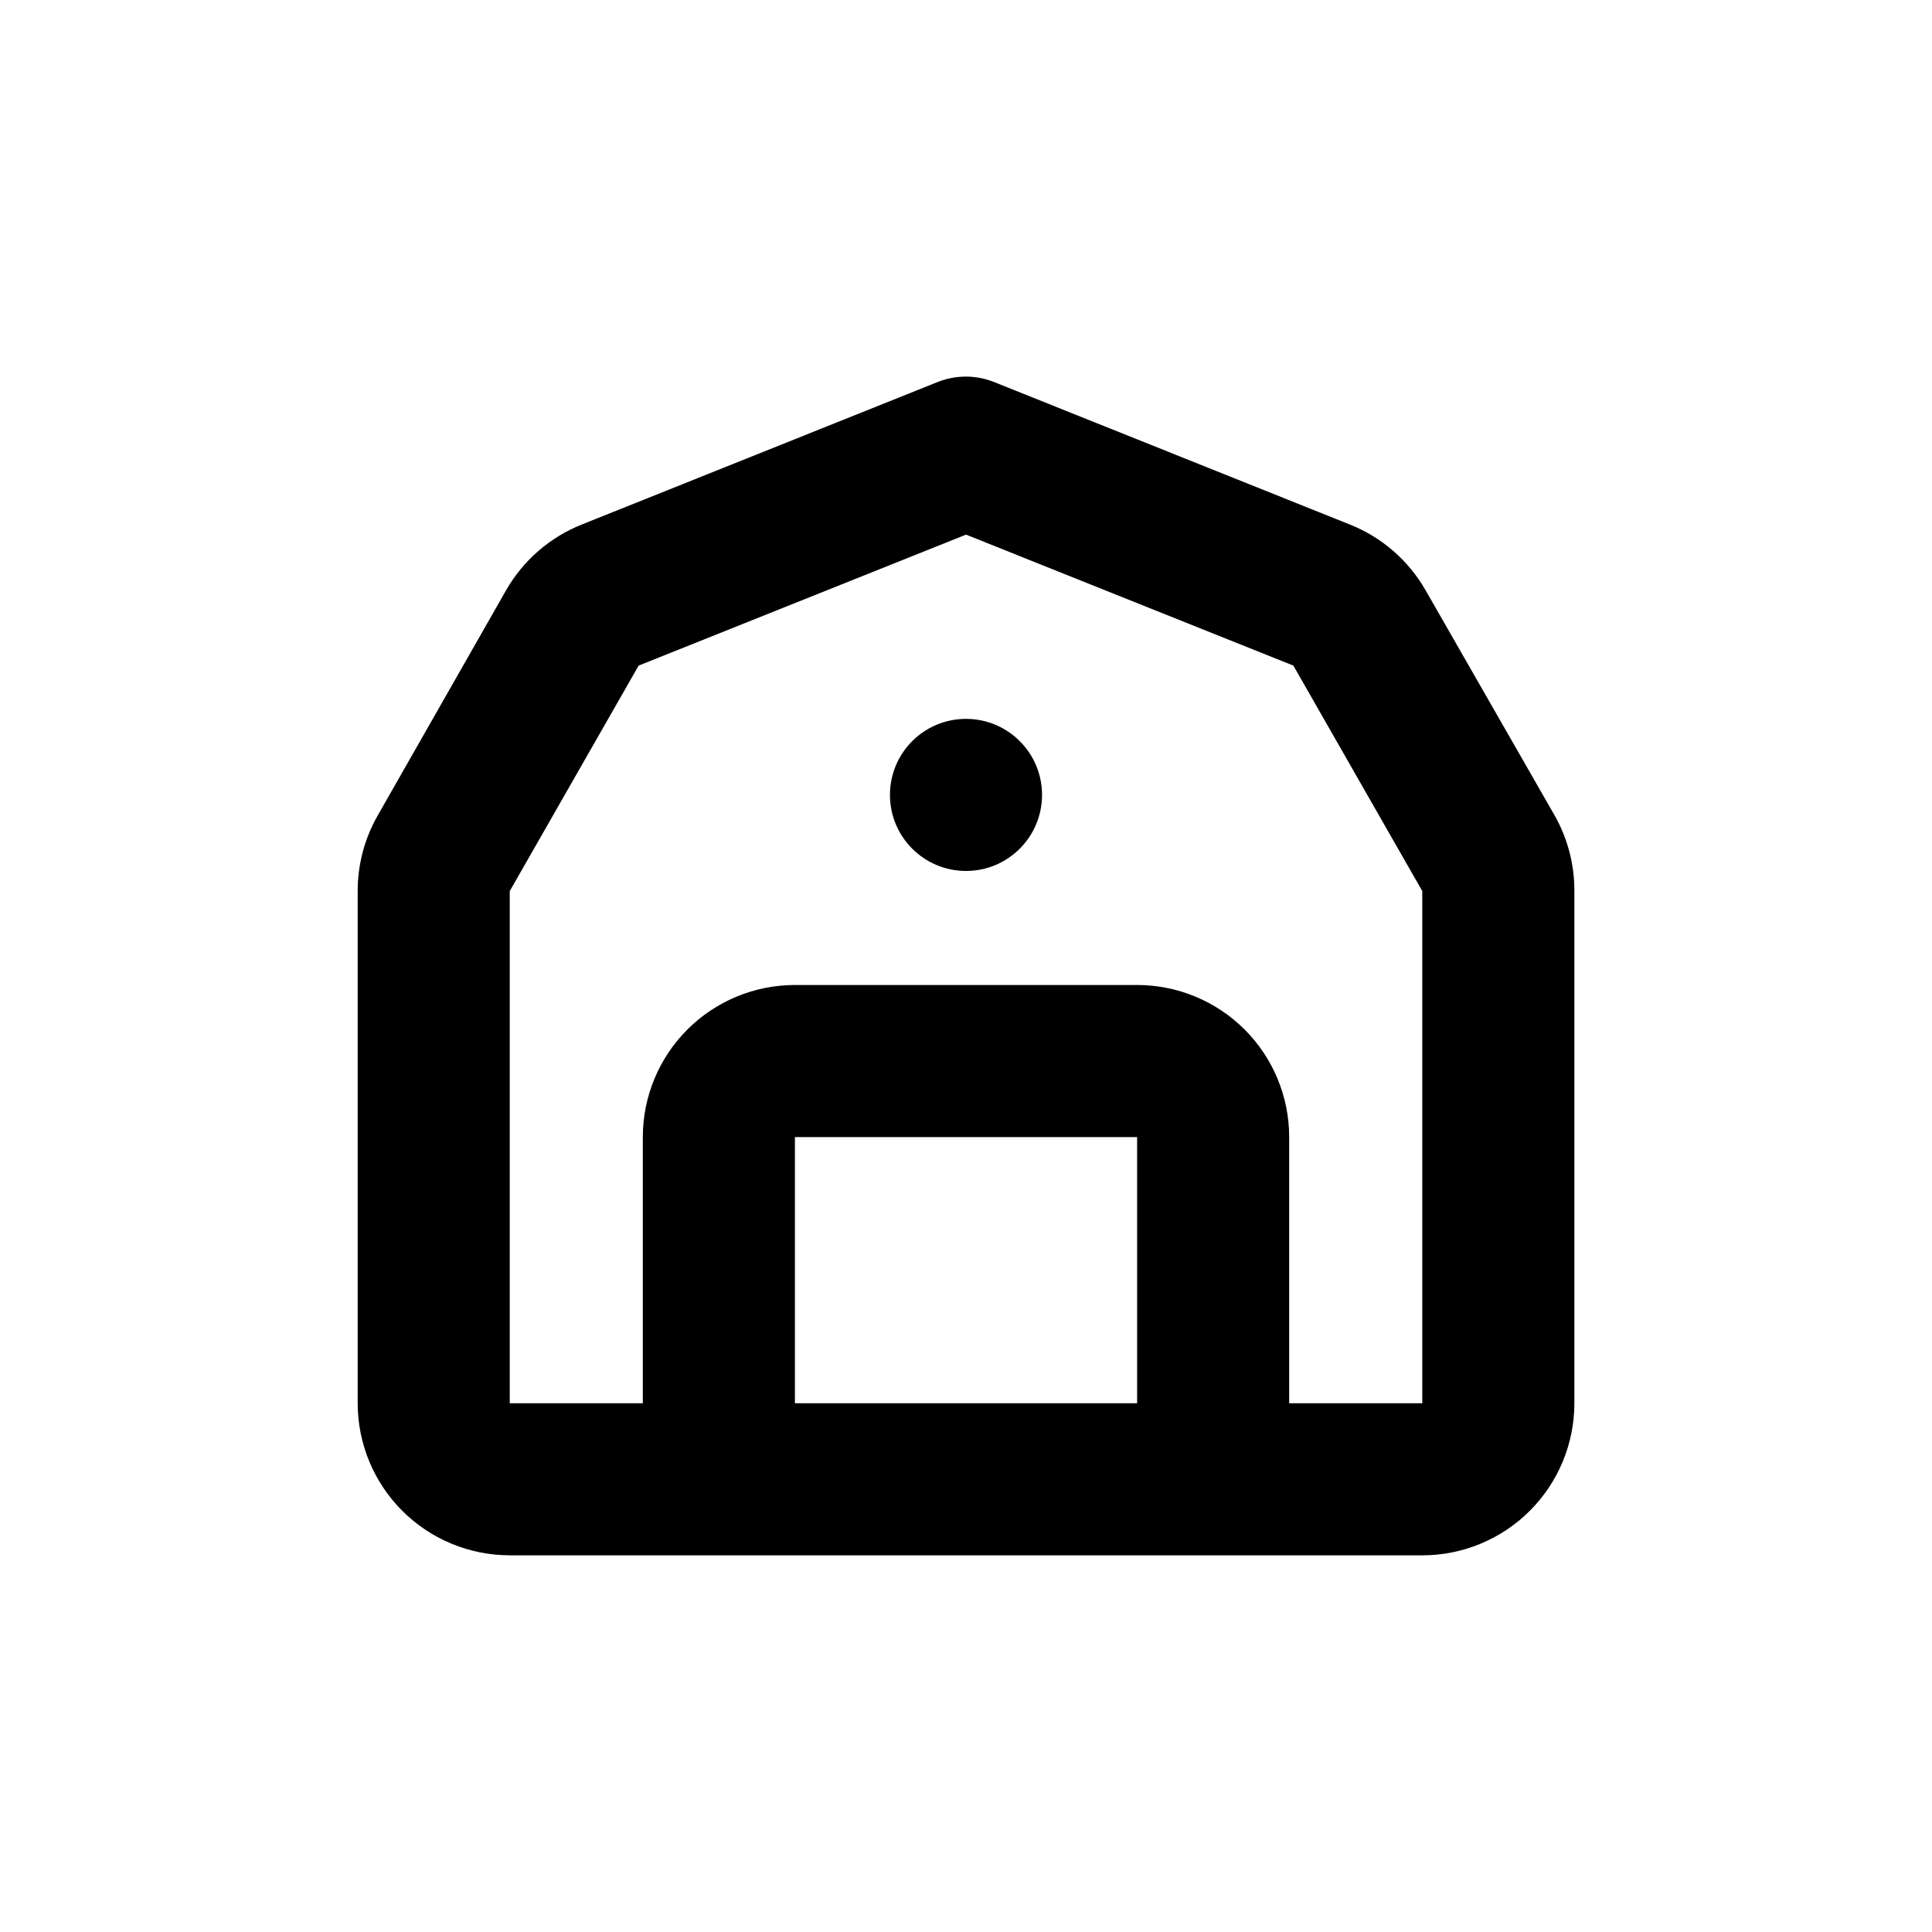 <?xml version="1.0" encoding="UTF-8"?>
<!-- Uploaded to: SVG Repo, www.svgrepo.com, Generator: SVG Repo Mixer Tools -->
<svg fill="#000000" width="800px" height="800px" version="1.1" viewBox="144 144 512 512" xmlns="http://www.w3.org/2000/svg">
 <g>
  <path d="m279.09 556.18h241.83c10.688 0 20.941-4.246 28.5-11.805 7.559-7.559 11.805-17.812 11.805-28.5v-135.73c0.031-7.066-1.793-14.016-5.293-20.152l-34.156-59.602c-4.547-7.926-11.652-14.074-20.152-17.43l-94.113-37.688c-4.848-1.961-10.266-1.961-15.113 0l-94.109 37.688c-8.5 3.356-15.605 9.504-20.152 17.43l-34.059 59.754c-3.5 6.137-5.324 13.086-5.289 20.152v135.57c0 10.688 4.246 20.941 11.805 28.5 7.559 7.559 17.809 11.805 28.5 11.805zm166.26-40.305h-90.688v-70.535h90.684zm-166.26-135.73 34.156-59.75 86.758-34.715 86.754 34.715 34.16 59.75v135.73h-35.27v-70.535c0-10.688-4.246-20.941-11.805-28.5s-17.809-11.805-28.5-11.805h-90.684c-10.691 0-20.941 4.246-28.5 11.805s-11.805 17.812-11.805 28.5v70.535h-35.266z"/>
  <path d="m420.15 354.66c0 11.129-9.023 20.152-20.152 20.152-11.133 0-20.152-9.023-20.152-20.152s9.02-20.152 20.152-20.152c11.129 0 20.152 9.023 20.152 20.152"/>
 </g>
</svg>